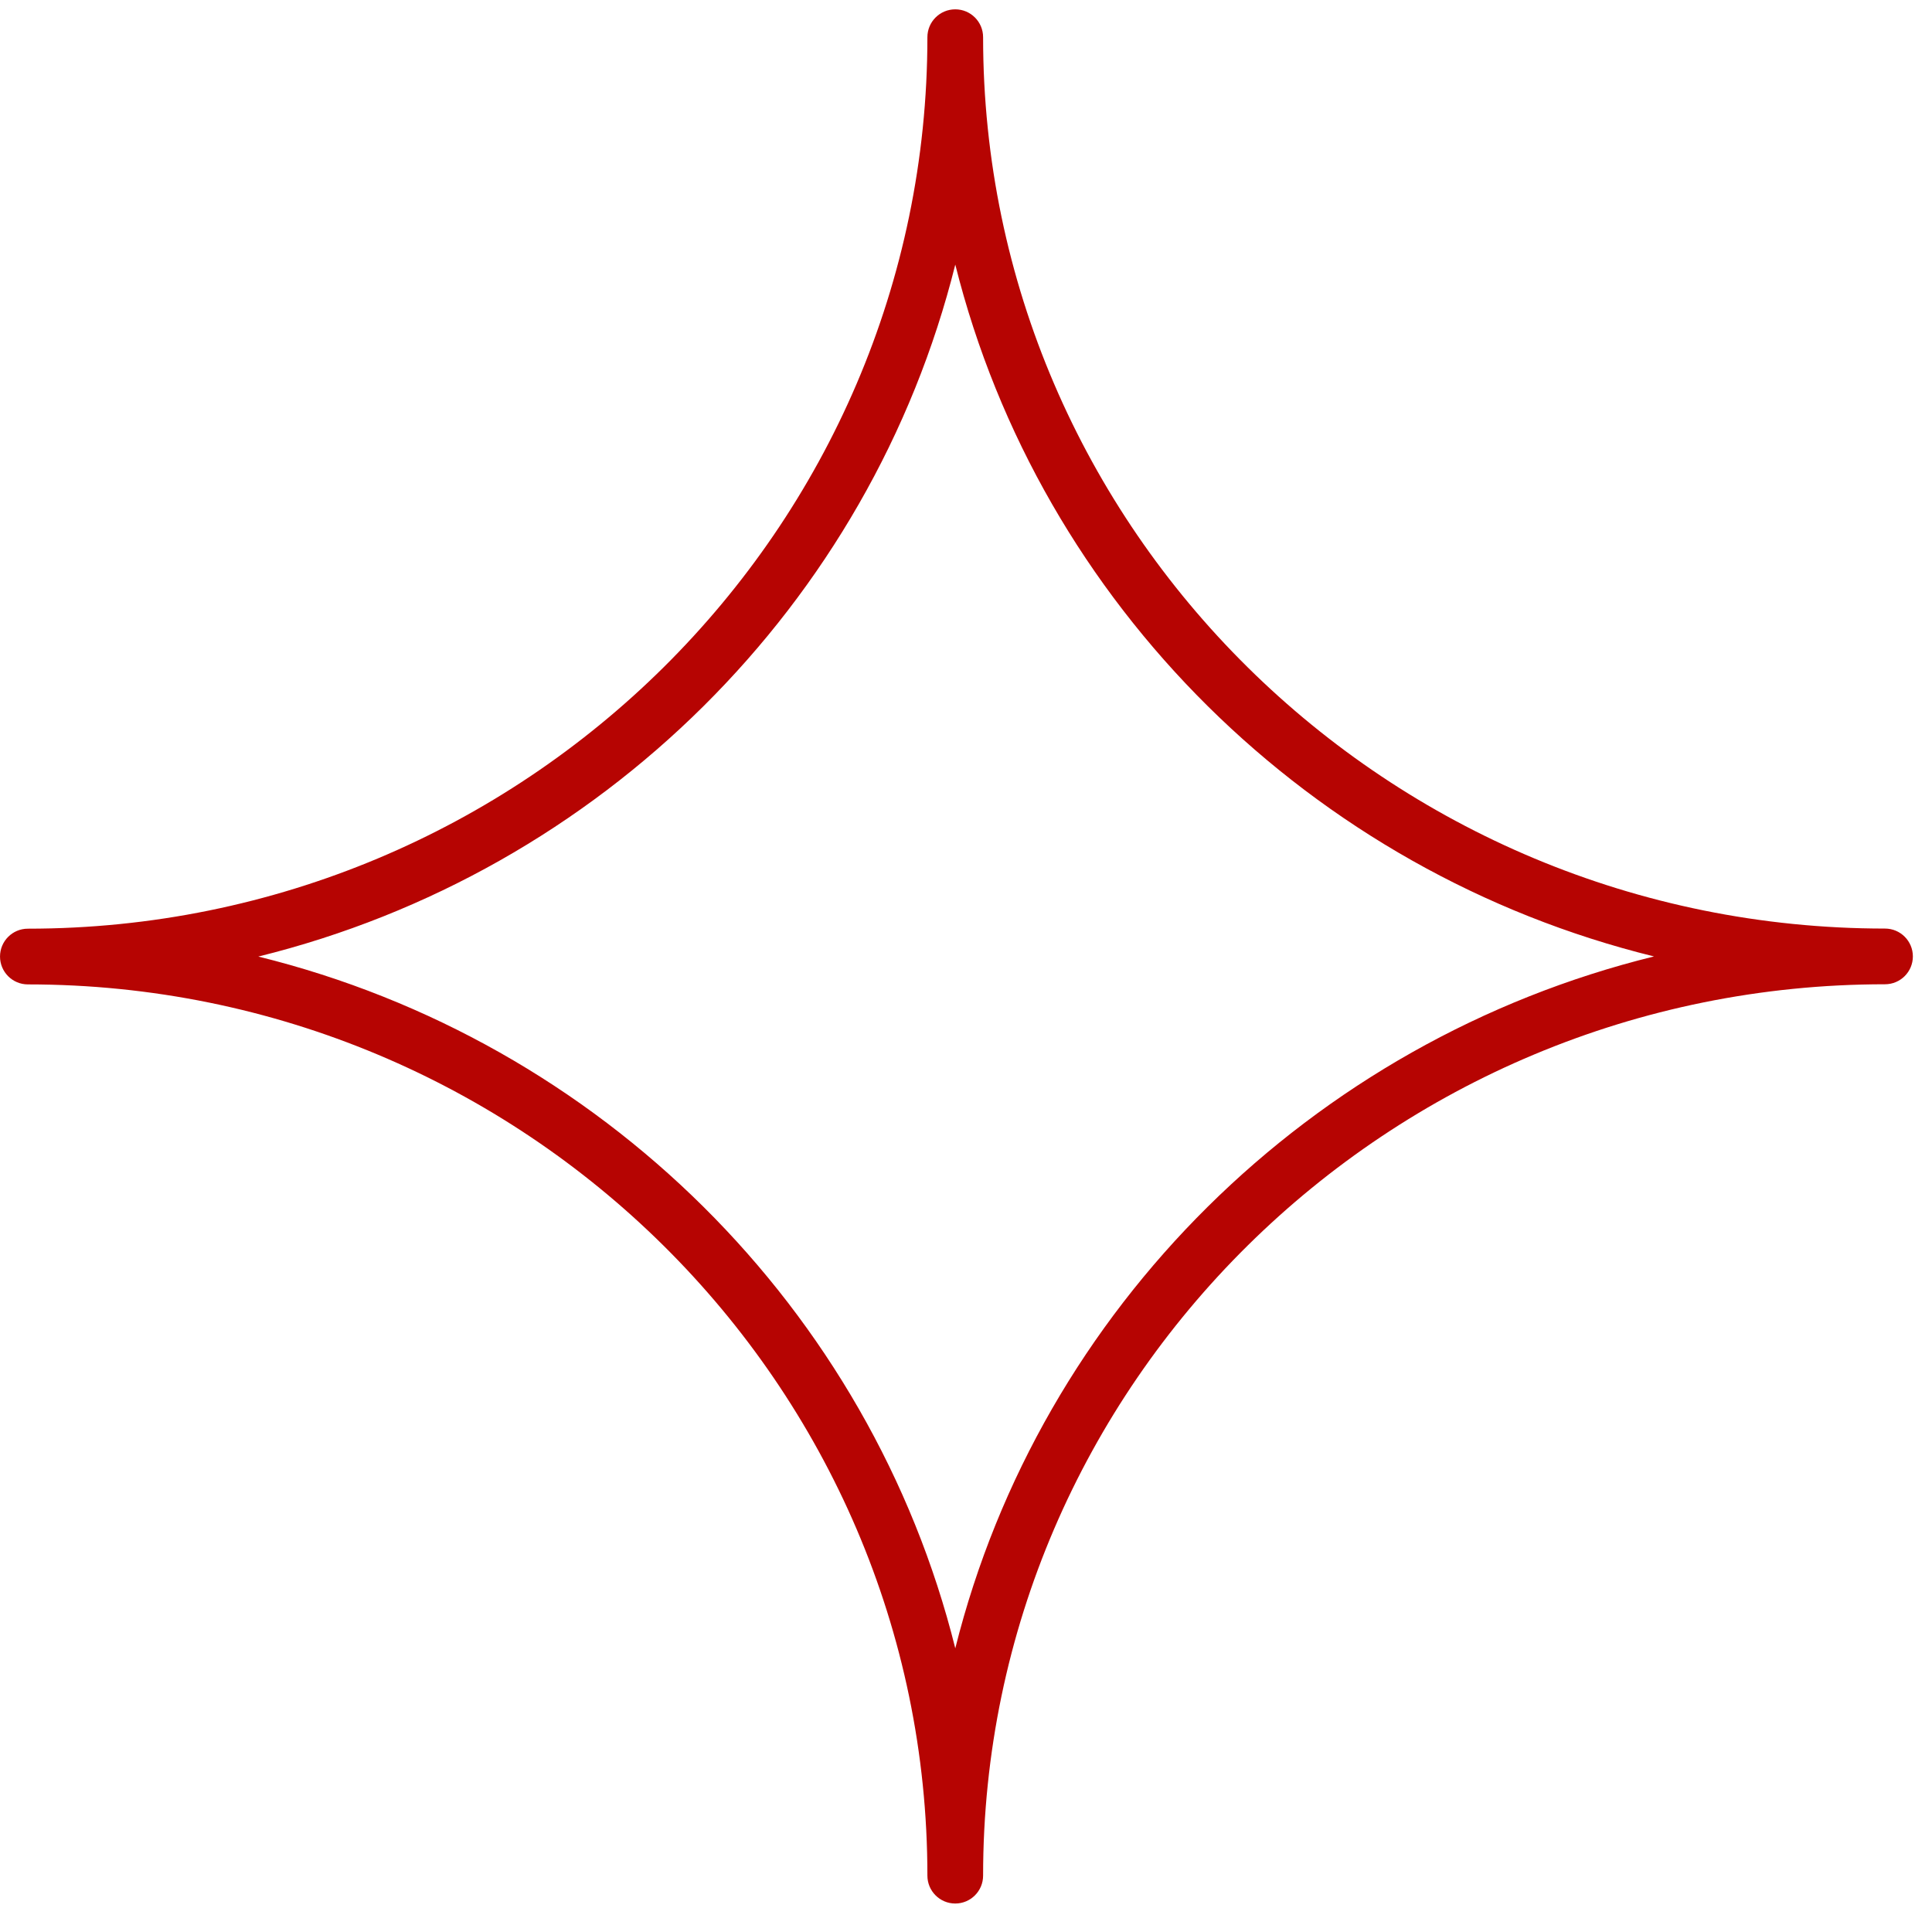 <?xml version="1.0" encoding="UTF-8"?> <svg xmlns="http://www.w3.org/2000/svg" width="101" height="101" viewBox="0 0 101 101" fill="none"> <path d="M98.544 48.543C72.546 48.543 51.394 27.639 51.394 1.944C51.394 1.14 50.742 0.488 49.938 0.488C49.134 0.488 48.482 1.14 48.482 1.944C48.482 27.642 27.386 48.549 1.457 48.549C0.653 48.549 0.001 49.201 0.001 50.005C0.001 50.81 0.653 51.462 1.457 51.462C27.386 51.462 48.482 72.363 48.482 98.054C48.482 98.858 49.134 99.511 49.938 99.511C50.742 99.511 51.394 98.859 51.394 98.054C51.394 72.36 72.546 51.455 98.544 51.455C99.348 51.455 100 50.803 100 49.999C100 49.195 99.348 48.543 98.544 48.543ZM49.94 86.169C45.512 68.421 31.399 54.417 13.504 50.006C31.399 45.594 45.512 31.585 49.94 13.832C54.379 31.582 68.528 45.588 86.467 50C68.528 54.411 54.378 68.419 49.94 86.169Z" fill="#B60402"></path> </svg> 